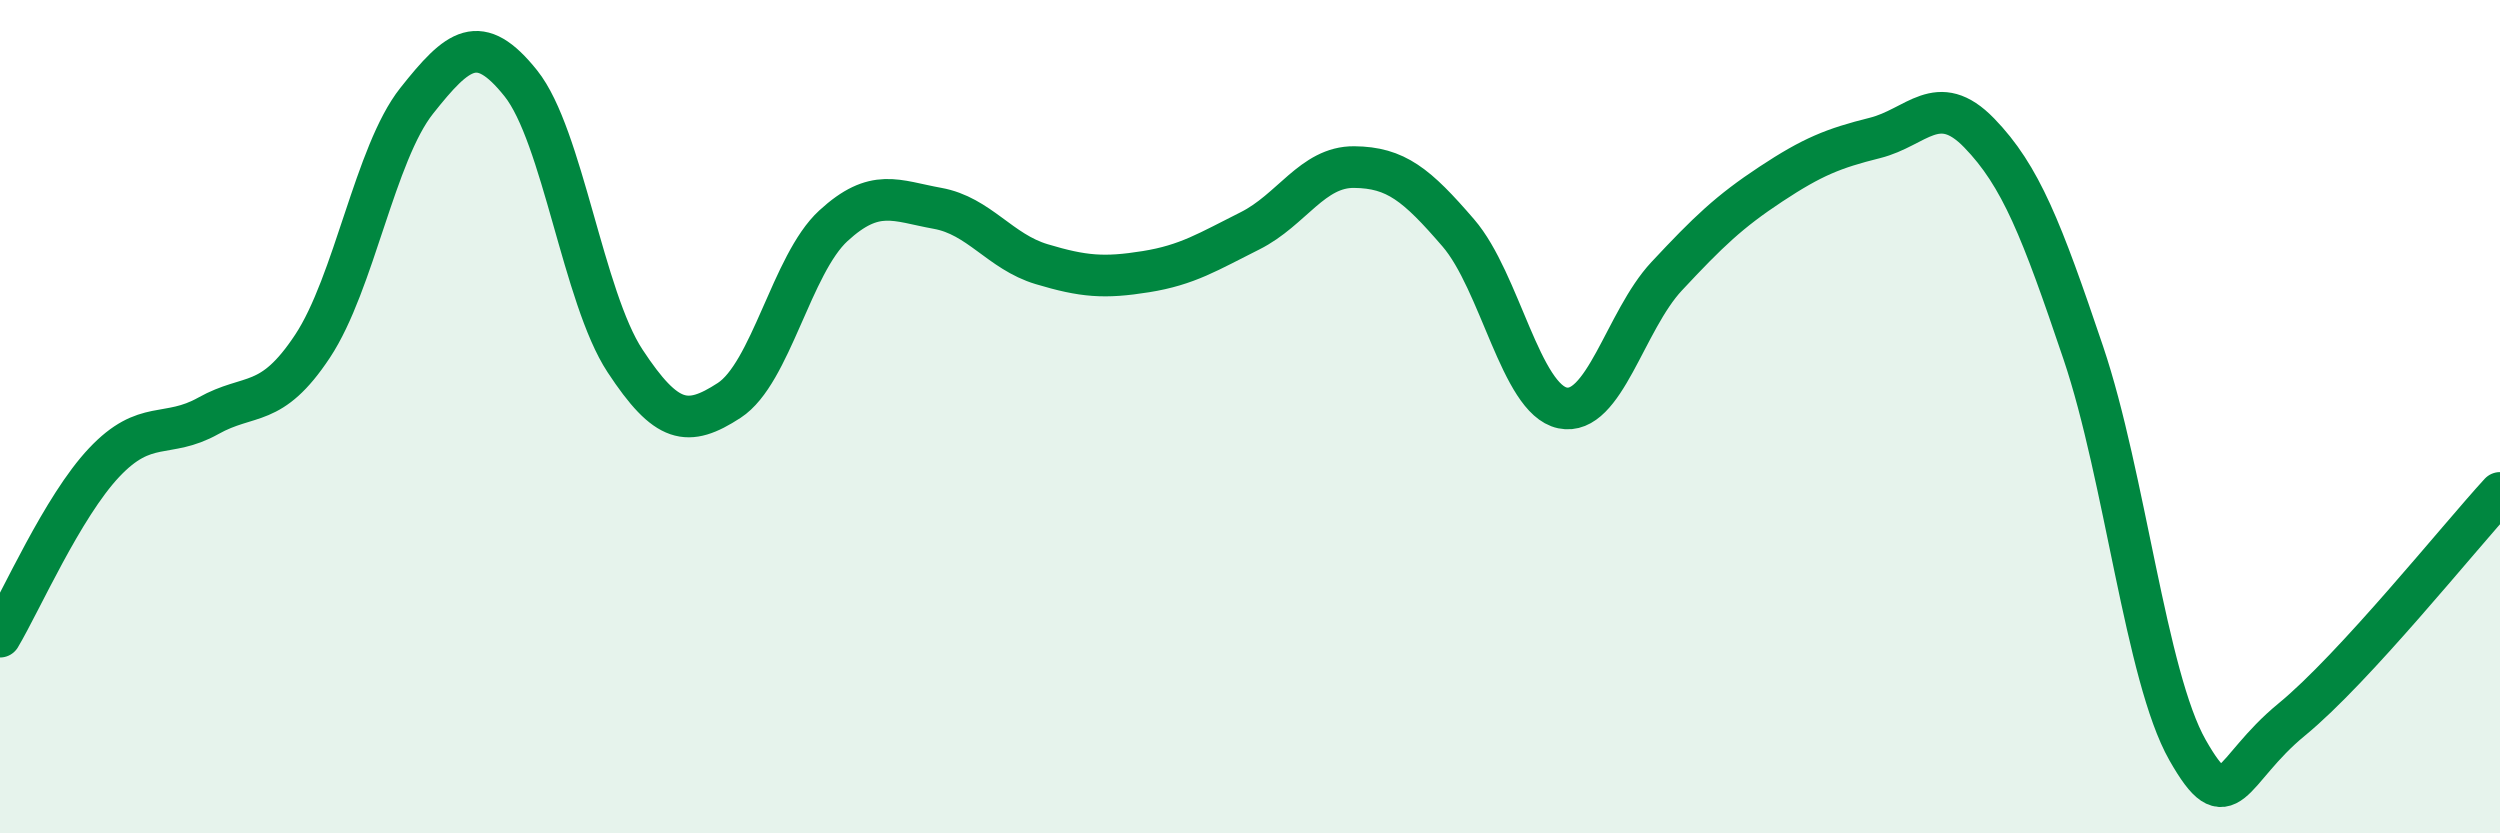 
    <svg width="60" height="20" viewBox="0 0 60 20" xmlns="http://www.w3.org/2000/svg">
      <path
        d="M 0,15.28 C 0.5,14.44 1.5,12.16 2.5,11.1 C 3.5,10.04 4,10.54 5,9.98 C 6,9.42 6.5,9.82 7.5,8.31 C 8.5,6.8 9,3.68 10,2.42 C 11,1.16 11.5,0.75 12.5,2 C 13.5,3.25 14,7.14 15,8.66 C 16,10.18 16.5,10.26 17.5,9.61 C 18.5,8.96 19,6.34 20,5.42 C 21,4.5 21.5,4.82 22.5,5 C 23.5,5.18 24,6.04 25,6.34 C 26,6.64 26.5,6.68 27.5,6.52 C 28.5,6.36 29,6.04 30,5.54 C 31,5.04 31.5,4 32.5,4.01 C 33.5,4.02 34,4.43 35,5.59 C 36,6.75 36.5,9.58 37.5,9.79 C 38.5,10 39,7.7 40,6.63 C 41,5.56 41.5,5.08 42.5,4.42 C 43.5,3.76 44,3.56 45,3.31 C 46,3.06 46.5,2.16 47.5,3.19 C 48.5,4.22 49,5.51 50,8.47 C 51,11.43 51.5,16.24 52.5,18 C 53.5,19.76 53.5,18.5 55,17.27 C 56.5,16.04 59,12.92 60,11.83L60 20L0 20Z"
        fill="#008740"
        opacity="0.1"
        stroke-linecap="round"
        stroke-linejoin="round"
      />
      <path
        d="M 0,15.28 C 0.5,14.44 1.5,12.16 2.5,11.1 C 3.5,10.04 4,10.54 5,9.98 C 6,9.42 6.5,9.82 7.5,8.31 C 8.5,6.8 9,3.68 10,2.42 C 11,1.16 11.5,0.75 12.5,2 C 13.5,3.25 14,7.14 15,8.66 C 16,10.18 16.5,10.26 17.5,9.61 C 18.5,8.96 19,6.34 20,5.42 C 21,4.5 21.5,4.82 22.5,5 C 23.5,5.18 24,6.04 25,6.34 C 26,6.64 26.5,6.68 27.5,6.52 C 28.5,6.36 29,6.04 30,5.54 C 31,5.04 31.5,4 32.5,4.01 C 33.5,4.02 34,4.43 35,5.59 C 36,6.75 36.5,9.58 37.5,9.79 C 38.5,10 39,7.7 40,6.63 C 41,5.56 41.5,5.08 42.5,4.42 C 43.5,3.76 44,3.56 45,3.31 C 46,3.06 46.5,2.16 47.5,3.19 C 48.5,4.22 49,5.51 50,8.47 C 51,11.43 51.5,16.24 52.5,18 C 53.5,19.76 53.5,18.5 55,17.27 C 56.5,16.04 59,12.92 60,11.83"
        stroke="#008740"
        stroke-width="1"
        fill="none"
        stroke-linecap="round"
        stroke-linejoin="round"
      />
    </svg>
  